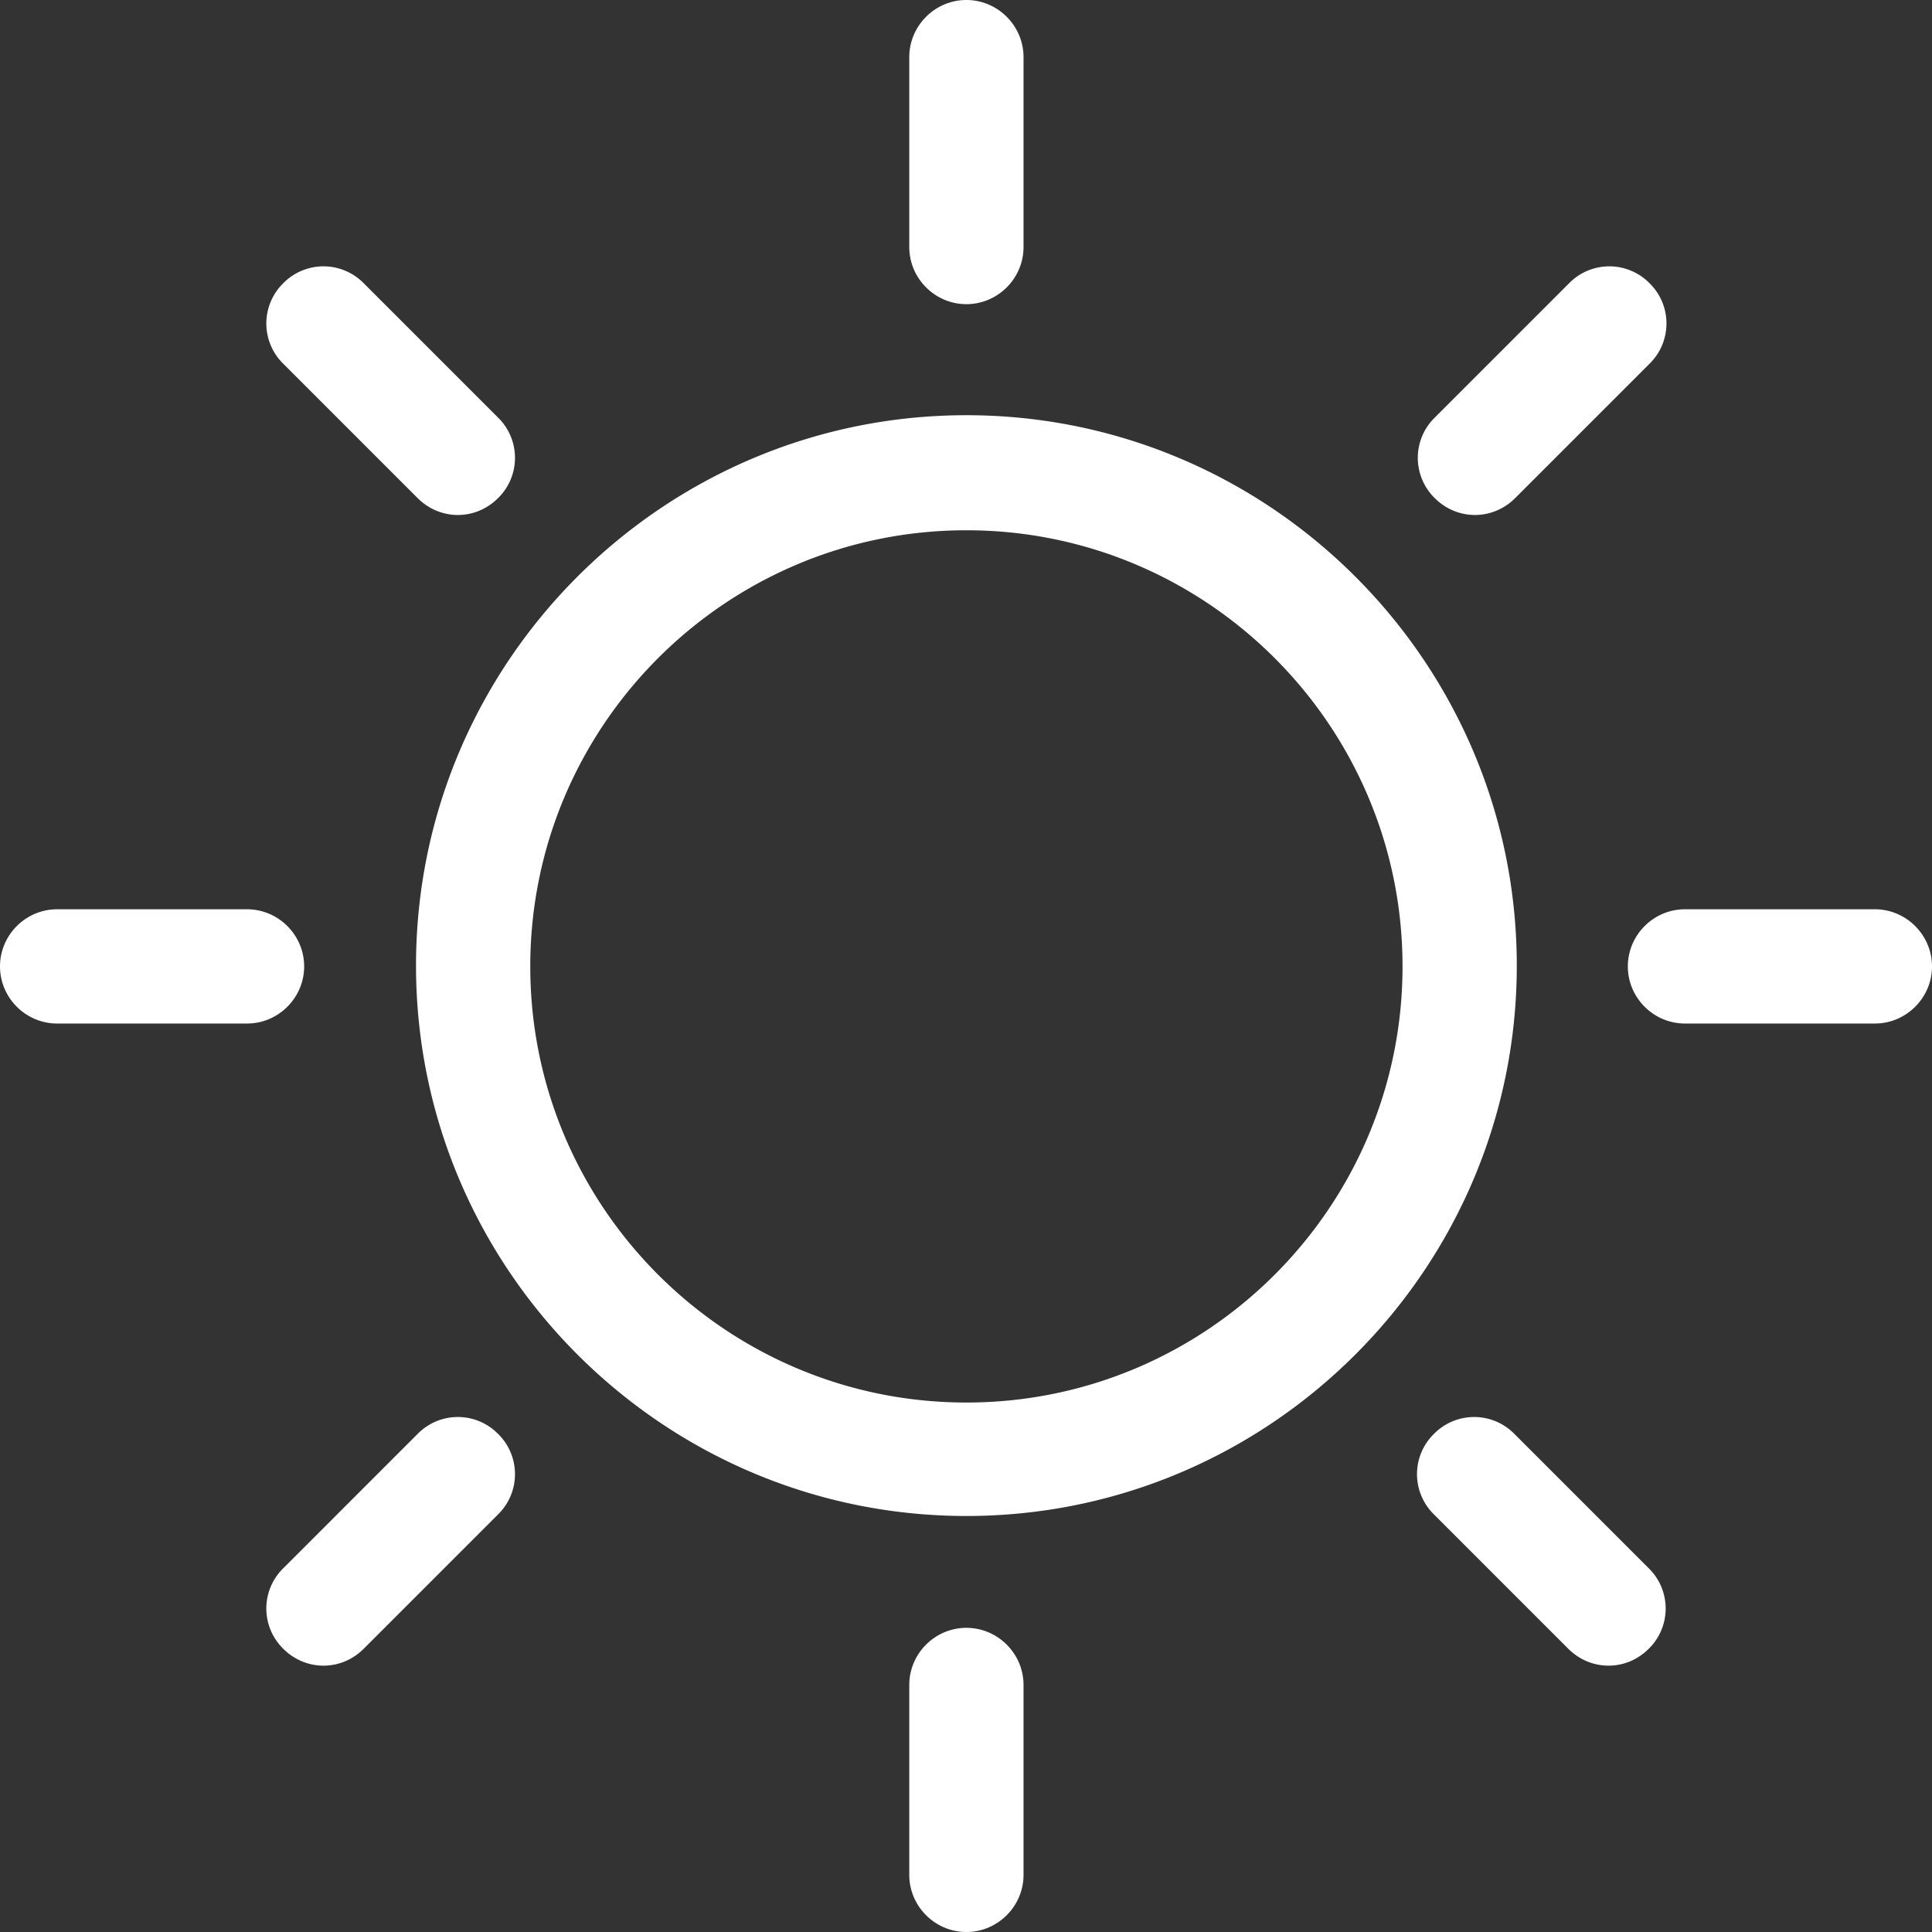<svg xmlns="http://www.w3.org/2000/svg" viewBox="0 0 24.01 24.01"><rect x="0" y="0" width="24.01" height="24.01" fill="#333333" stroke="none"/><path d="M12.01 18.84c-3.77 0-6.84-3.07-6.84-6.84s3.07-6.84 6.84-6.84 6.84 3.07 6.84 6.84-3.07 6.84-6.84 6.84zm0-12.25c-2.99 0-5.42 2.43-5.42 5.42s2.43 5.42 5.42 5.42 5.42-2.43 5.42-5.42S15 6.59 12.01 6.59zm0-2.81c-.39 0-.71-.32-.71-.71V.71c0-.39.32-.71.71-.71s.71.32.71.71v2.36c0 .39-.32.71-.71.71zm0 20.23c-.39 0-.71-.32-.71-.71v-2.36c0-.39.32-.71.71-.71s.71.32.71.71v2.36c0 .39-.32.71-.71.71zM5.69 6.4c-.18 0-.36-.07-.5-.21L3.52 4.52a.7.7 0 0 1 0-1 .7.7 0 0 1 1 0l1.67 1.67a.7.7 0 0 1 0 1c-.14.14-.32.21-.5.21zm14.3 14.3c-.18 0-.36-.07-.5-.21l-1.67-1.67a.7.7 0 0 1 0-1 .7.7 0 0 1 1 0l1.67 1.67a.7.7 0 0 1 0 1c-.14.14-.32.21-.5.21zM3.07 12.72H.71c-.39 0-.71-.32-.71-.71s.32-.71.71-.71h2.36c.39 0 .71.32.71.71s-.32.71-.71.71zm20.23 0h-2.36c-.39 0-.71-.32-.71-.71s.32-.71.71-.71h2.36c.39 0 .71.32.71.71s-.32.71-.71.71zM4.02 20.7c-.18 0-.36-.07-.5-.21a.7.7 0 0 1 0-1l1.67-1.67a.7.7 0 0 1 1 0 .7.7 0 0 1 0 1l-1.67 1.67c-.14.14-.32.21-.5.21zM18.33 6.4c-.18 0-.36-.07-.5-.21a.7.7 0 0 1 0-1l1.67-1.67a.7.7 0 0 1 1 0 .7.7 0 0 1 0 1l-1.67 1.67c-.14.14-.32.21-.5.21z" fill="#fff"/></svg>